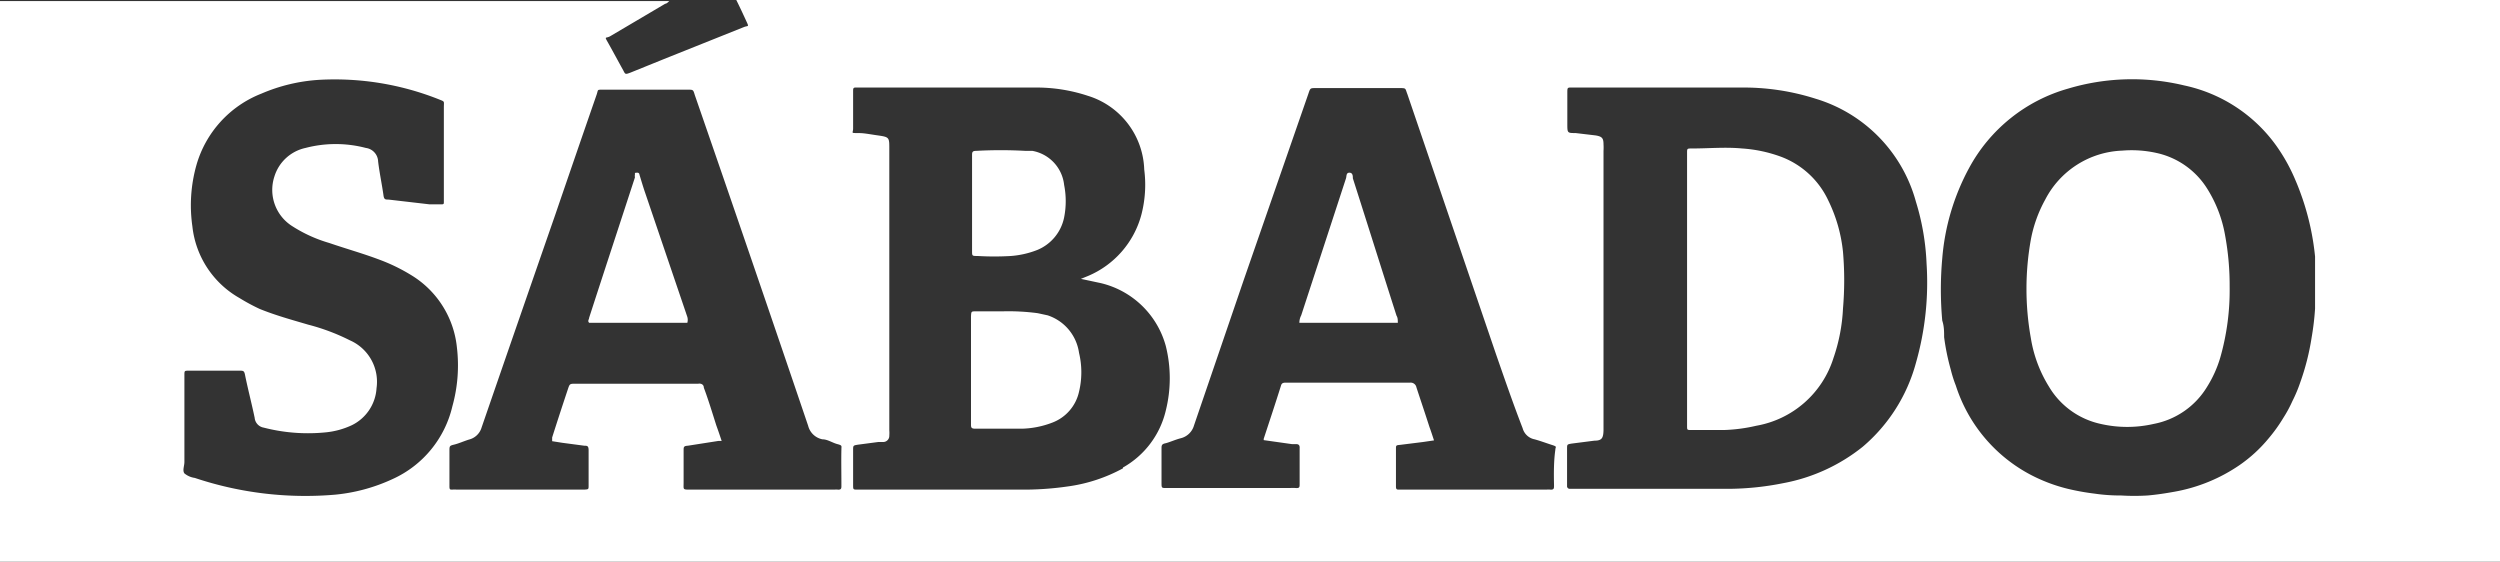 <svg id="Layer_1" data-name="Layer 1" xmlns="http://www.w3.org/2000/svg" viewBox="0 0 93.95 21.11"><rect x="0" y="0" width="93.95" height="21.11" fill="#333333" stroke="none"/><defs><style>.cls-1{fill:#fff;}</style></defs><title>sabado_logo</title><path class="cls-1" d="M24.25,7.26c-.08-.23-.15-.47-.22-.7,0,0,0-.08-.1-.07s-.06,0-.07.07,0,.07,0,.11c-.57,1.75-1.15,3.51-1.72,5.27,0,.06-.07.12,0,.19h3.69a.4.4,0,0,0,0-.22Z"/><path class="cls-1" d="M68.71,7.54a3.2,3.2,0,0,0-1.78-1.65,5.21,5.21,0,0,0-1.46-.31c-.63-.06-1.26,0-1.89,0-.18,0-.18,0-.18.17V16c0,.16,0,.16.16.16h1.23A6.14,6.14,0,0,0,66,16a3.71,3.71,0,0,0,2.9-2.54,6.66,6.66,0,0,0,.36-1.87,12.49,12.49,0,0,0,0-2.12A5.69,5.69,0,0,0,68.71,7.54Z"/><path class="cls-1" d="M36.53,9.43c0,.19,0,.19.21.19a10.48,10.48,0,0,0,1.25,0,3.4,3.4,0,0,0,1-.23,1.68,1.68,0,0,0,1-1.22,3.14,3.14,0,0,0,0-1.22A1.46,1.46,0,0,0,38.8,5.67l-.26,0a16.68,16.68,0,0,0-1.87,0c-.14,0-.14.07-.14.17,0,.62,0,1.24,0,1.87Z"/><path class="cls-1" d="M39.37,11.85,39,11.77a8.35,8.35,0,0,0-1.32-.07h-1c-.18,0-.18,0-.19.19v2.34c0,.57,0,1.14,0,1.71,0,.11,0,.17.15.17l1.78,0a3.4,3.4,0,0,0,1.13-.23,1.61,1.61,0,0,0,1-1.16,3.13,3.13,0,0,0,0-1.46A1.74,1.74,0,0,0,39.37,11.85Z"/><path class="cls-1" d="M27.67,0s0,0,0,0c.13.26.25.52.37.78s.08.17-.09.24l-3,1.2-1.26.51c-.19.07-.19.07-.27-.09-.19-.34-.37-.68-.55-1s-.11-.17.08-.29L25,.14c.05,0,.11-.06.15-.1s0,0,0,0H0V21.11H94V0ZM14.76,18a6.61,6.61,0,0,1-2.17.59,13.1,13.1,0,0,1-5.27-.63.78.78,0,0,1-.39-.17c-.08-.11,0-.28,0-.43V14.1c0-.17,0-.17.18-.17H9c.14,0,.18,0,.21.17.11.54.25,1.07.36,1.6a.41.41,0,0,0,.34.37,6.66,6.66,0,0,0,2.31.18,3,3,0,0,0,1-.27,1.66,1.66,0,0,0,.93-1.39,1.7,1.7,0,0,0-1-1.8,7.8,7.8,0,0,0-1.57-.59c-.61-.18-1.23-.35-1.82-.59A7.31,7.31,0,0,1,9,11.2,3.53,3.53,0,0,1,7.23,8.51a5.57,5.57,0,0,1,.15-2.3A4.09,4.09,0,0,1,9.82,3.52,6.49,6.49,0,0,1,12,3a10.6,10.6,0,0,1,4.46.72c.27.11.22.06.22.32V7.59c0,.07,0,.09-.1.09l-.43,0L14.6,7.5c-.12,0-.17,0-.19-.17-.06-.42-.15-.84-.2-1.26a.53.53,0,0,0-.46-.51,4.48,4.48,0,0,0-2.27,0,1.57,1.57,0,0,0-1.17,1.08A1.61,1.61,0,0,0,11,8.51a5.29,5.29,0,0,0,1.37.62c.64.22,1.29.4,1.92.64a6.74,6.74,0,0,1,1.26.63,3.6,3.6,0,0,1,1.62,2.65A5.73,5.73,0,0,1,17,15.27,4,4,0,0,1,14.76,18Zm16.86.25c0,.1,0,.16-.14.15a.4.4,0,0,0-.11,0H25.94c-.29,0-.25,0-.25-.26s0-.81,0-1.21c0-.13,0-.17.16-.18L27,16.57l.12,0c-.07-.21-.13-.39-.2-.58-.15-.47-.31-1-.47-1.42,0-.11-.09-.17-.21-.15h-4.6c-.23,0-.23,0-.3.21-.2.6-.4,1.21-.59,1.81l0,.14.38.06.83.11c.1,0,.16,0,.16.17,0,.44,0,.88,0,1.32,0,.15,0,.15-.17.16H17.16a.85.85,0,0,0-.16,0c-.09,0-.11,0-.11-.13v-.79c0-.18,0-.35,0-.53s0-.2.17-.24.37-.13.56-.19a.66.66,0,0,0,.48-.46q1.38-4,2.77-8,.77-2.25,1.55-4.5c.07-.2,0-.19.26-.19h3.17c.2,0,.2,0,.26.2Q28.25,9.75,30.37,16a.69.69,0,0,0,.54.51c.19,0,.37.13.56.18s.15.07.15.19C31.61,17.32,31.62,17.77,31.62,18.22Zm10.58-.65a6,6,0,0,1-2.07.68,11.53,11.53,0,0,1-1.77.12H32.23c-.17,0-.17,0-.17-.18V16.92c0-.18,0-.18.19-.21l.76-.1.2,0a.23.23,0,0,0,.21-.24,1.27,1.27,0,0,0,0-.2V5.58c0-.41,0-.43-.42-.49S32.48,5,32.22,5s-.16,0-.16-.17V3.43c0-.11,0-.15.14-.14h6.68a6.13,6.13,0,0,1,2,.31A3,3,0,0,1,43,6.37a4.47,4.47,0,0,1-.11,1.71,3.47,3.47,0,0,1-2,2.29l-.27.11v0l.75.16A3.33,3.33,0,0,1,43.81,13a5,5,0,0,1,0,2.43A3.33,3.33,0,0,1,42.2,17.57Zm16.2.65c0,.1,0,.16-.14.15a.66.66,0,0,0-.14,0H52.58c-.08,0-.12,0-.12-.12V16.86c0-.11,0-.13.14-.14l.88-.11.41-.06c-.06-.18-.11-.34-.17-.5-.16-.5-.33-1-.49-1.49a.22.22,0,0,0-.24-.18H48.34c-.09,0-.17,0-.2.11-.21.67-.43,1.33-.65,2v.05l1.06.15.16,0c.1,0,.14.05.13.16v1.34c0,.11,0,.16-.14.15a1.76,1.76,0,0,0-.23,0H43.83c-.17,0-.18,0-.18-.18,0-.44,0-.87,0-1.3,0-.11,0-.17.14-.2s.38-.14.58-.19a.69.69,0,0,0,.5-.48l1.87-5.47,2.43-7c.07-.21.07-.21.28-.21h3.12c.29,0,.23,0,.32.23l3.33,9.77c.32.92.64,1.85,1,2.78a.58.58,0,0,0,.45.42c.22.06.43.14.65.21s.13.07.13.18C58.39,17.32,58.39,17.77,58.4,18.22ZM72,13.64a6.28,6.28,0,0,1-2,3.15,6.74,6.74,0,0,1-3,1.37,10.67,10.67,0,0,1-2.18.21H59a.1.1,0,0,1-.11-.11s0-.05,0-.07V16.87c0-.17,0-.17.17-.2l.86-.11c.28,0,.33-.1.34-.38V5.67a2.08,2.08,0,0,0,0-.25c0-.23-.06-.29-.29-.33L59.21,5c-.31,0-.31,0-.31-.35V3.5c0-.23,0-.21.22-.21h6.31a8.89,8.89,0,0,1,2.8.42A5.57,5.57,0,0,1,72,7.58a9.1,9.1,0,0,1,.4,2.32A11,11,0,0,1,72,13.64ZM87,11.6a10.12,10.12,0,0,1-.13,1.09,9.11,9.11,0,0,1-.43,1.69,5.28,5.28,0,0,1-.29.69,4.77,4.77,0,0,1-.34.63,5.89,5.89,0,0,1-.56.78,5.36,5.36,0,0,1-1.09,1,6.26,6.26,0,0,1-2.45,1c-.33.06-.66.11-1,.14a8.19,8.19,0,0,1-1,0,6.59,6.59,0,0,1-1-.07,8.82,8.82,0,0,1-1-.18,6.15,6.15,0,0,1-1.44-.55,5.78,5.78,0,0,1-2.77-3.33,4.62,4.62,0,0,1-.19-.6,8.52,8.52,0,0,1-.25-1.22c0-.21,0-.41-.07-.62a13.06,13.06,0,0,1,0-2.34,8.56,8.56,0,0,1,1-3.38,6.12,6.12,0,0,1,3.73-3,8.38,8.38,0,0,1,4.36-.12,5.72,5.72,0,0,1,3.48,2.29,6.67,6.67,0,0,1,.71,1.29c.1.23.18.45.26.68A9.74,9.74,0,0,1,87,9.64c0,.34,0,.67,0,1S87,11.28,87,11.6Z"/><path class="cls-1" d="M50.84,6.7c0-.08,0-.21-.13-.21s-.1.14-.13.22L48.9,11.85a.61.61,0,0,0-.07.28h3.7c0-.1,0-.19-.05-.27C51.93,10.14,51.39,8.42,50.84,6.7Z"/><path class="cls-1" d="M80.67,18.59a8.19,8.19,0,0,1-1,0A8.19,8.19,0,0,0,80.67,18.59Z"/><path class="cls-1" d="M86.1,15.07a5.28,5.28,0,0,0,.29-.69,9.11,9.11,0,0,0,.43-1.69,9.11,9.11,0,0,1-.43,1.69A5.28,5.28,0,0,1,86.1,15.07Z"/><path class="cls-1" d="M73.31,13.89a8.52,8.52,0,0,1-.25-1.22A8.52,8.52,0,0,0,73.31,13.89Z"/><path class="cls-1" d="M82.94,7.08a3,3,0,0,0-1.89-1.33,4.28,4.28,0,0,0-1.29-.09,3.4,3.4,0,0,0-2.9,1.84A5,5,0,0,0,76.32,9a10.51,10.51,0,0,0,0,3.71A4.93,4.93,0,0,0,77,14.53a3,3,0,0,0,1.94,1.4,4.46,4.46,0,0,0,2,0,3,3,0,0,0,2-1.39,4.44,4.44,0,0,0,.5-1.11,9.22,9.22,0,0,0,.35-2.66,10.31,10.31,0,0,0-.17-1.92A4.85,4.85,0,0,0,82.94,7.08Z"/><path class="cls-1" d="M86.55,7.5c-.08-.23-.16-.45-.26-.68a6.67,6.67,0,0,0-.71-1.29,6.67,6.67,0,0,1,.71,1.29C86.39,7.05,86.47,7.27,86.55,7.5Z"/></svg>